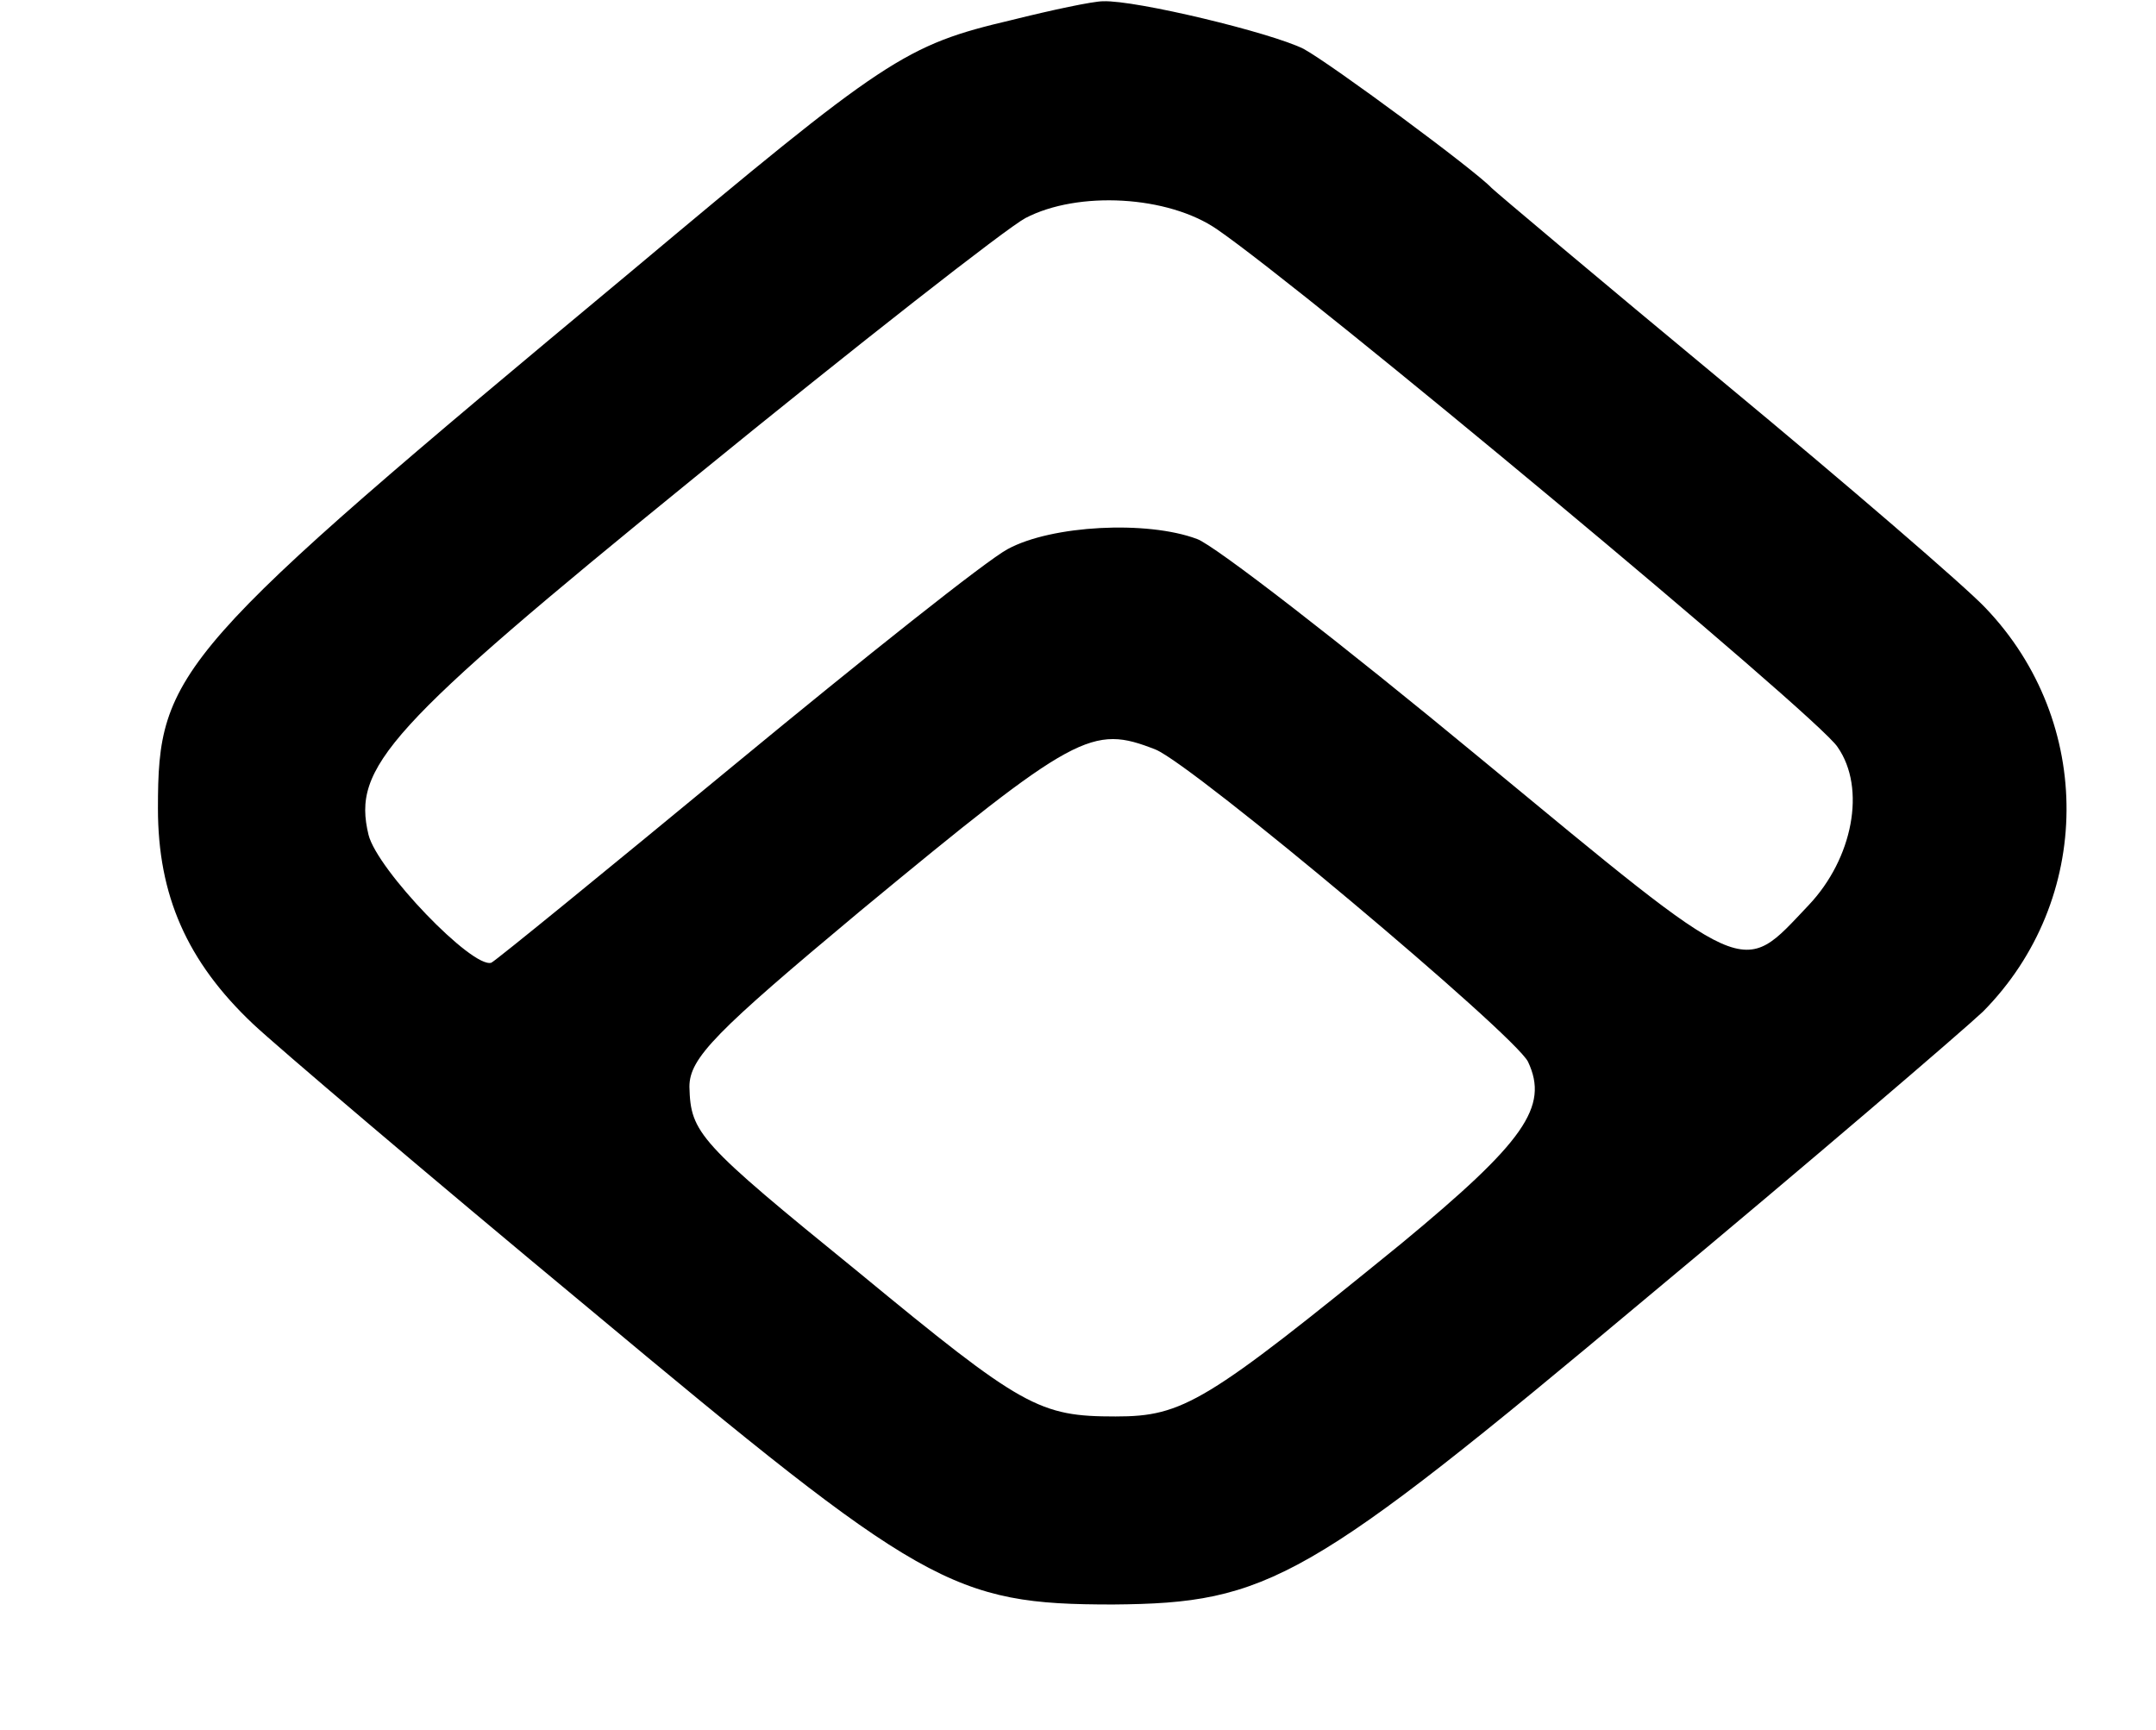 <?xml version="1.0" standalone="no"?>
<!DOCTYPE svg PUBLIC "-//W3C//DTD SVG 20010904//EN"
 "http://www.w3.org/TR/2001/REC-SVG-20010904/DTD/svg10.dtd">
<svg version="1.0" xmlns="http://www.w3.org/2000/svg"
 width="172pt" height="138pt" viewBox="0 0 172 138"
 preserveAspectRatio="xMidYMid meet">

<g transform="translate(0,138) scale(0.1,-0.1)"
fill="#000000" stroke="none">
<path d="M807 1364 c-85 -20 -100 -30 -304 -201 -364 -303 -377 -318 -377
-428 0 -69 23 -122 76 -172 18 -17 139 -120 268 -227 266 -222 290 -236 418
-236 124 1 155 18 426 245 131 109 251 212 268 228 88 89 89 231 2 322 -16 17
-110 98 -209 180 -99 82 -182 152 -185 155 -13 14 -128 99 -150 111 -26 13
-134 39 -160 38 -8 0 -41 -7 -73 -15z m164 -167 c70 -48 480 -389 495 -413 23
-33 12 -89 -23 -126 -55 -58 -45 -62 -262 117 -110 91 -212 170 -226 175 -40
15 -116 11 -151 -8 -17 -9 -115 -87 -218 -172 -103 -85 -190 -156 -194 -158
-15 -5 -91 74 -98 102 -13 54 14 85 260 285 130 106 249 199 264 207 42 22
114 18 153 -9z m-49 -415 c31 -13 286 -227 297 -249 17 -36 -3 -64 -101 -145
-156 -127 -174 -138 -228 -138 -61 0 -74 7 -205 115 -128 104 -134 111 -135
148 0 23 21 44 136 140 173 143 185 149 236 129z"/>
</g>
</svg>

